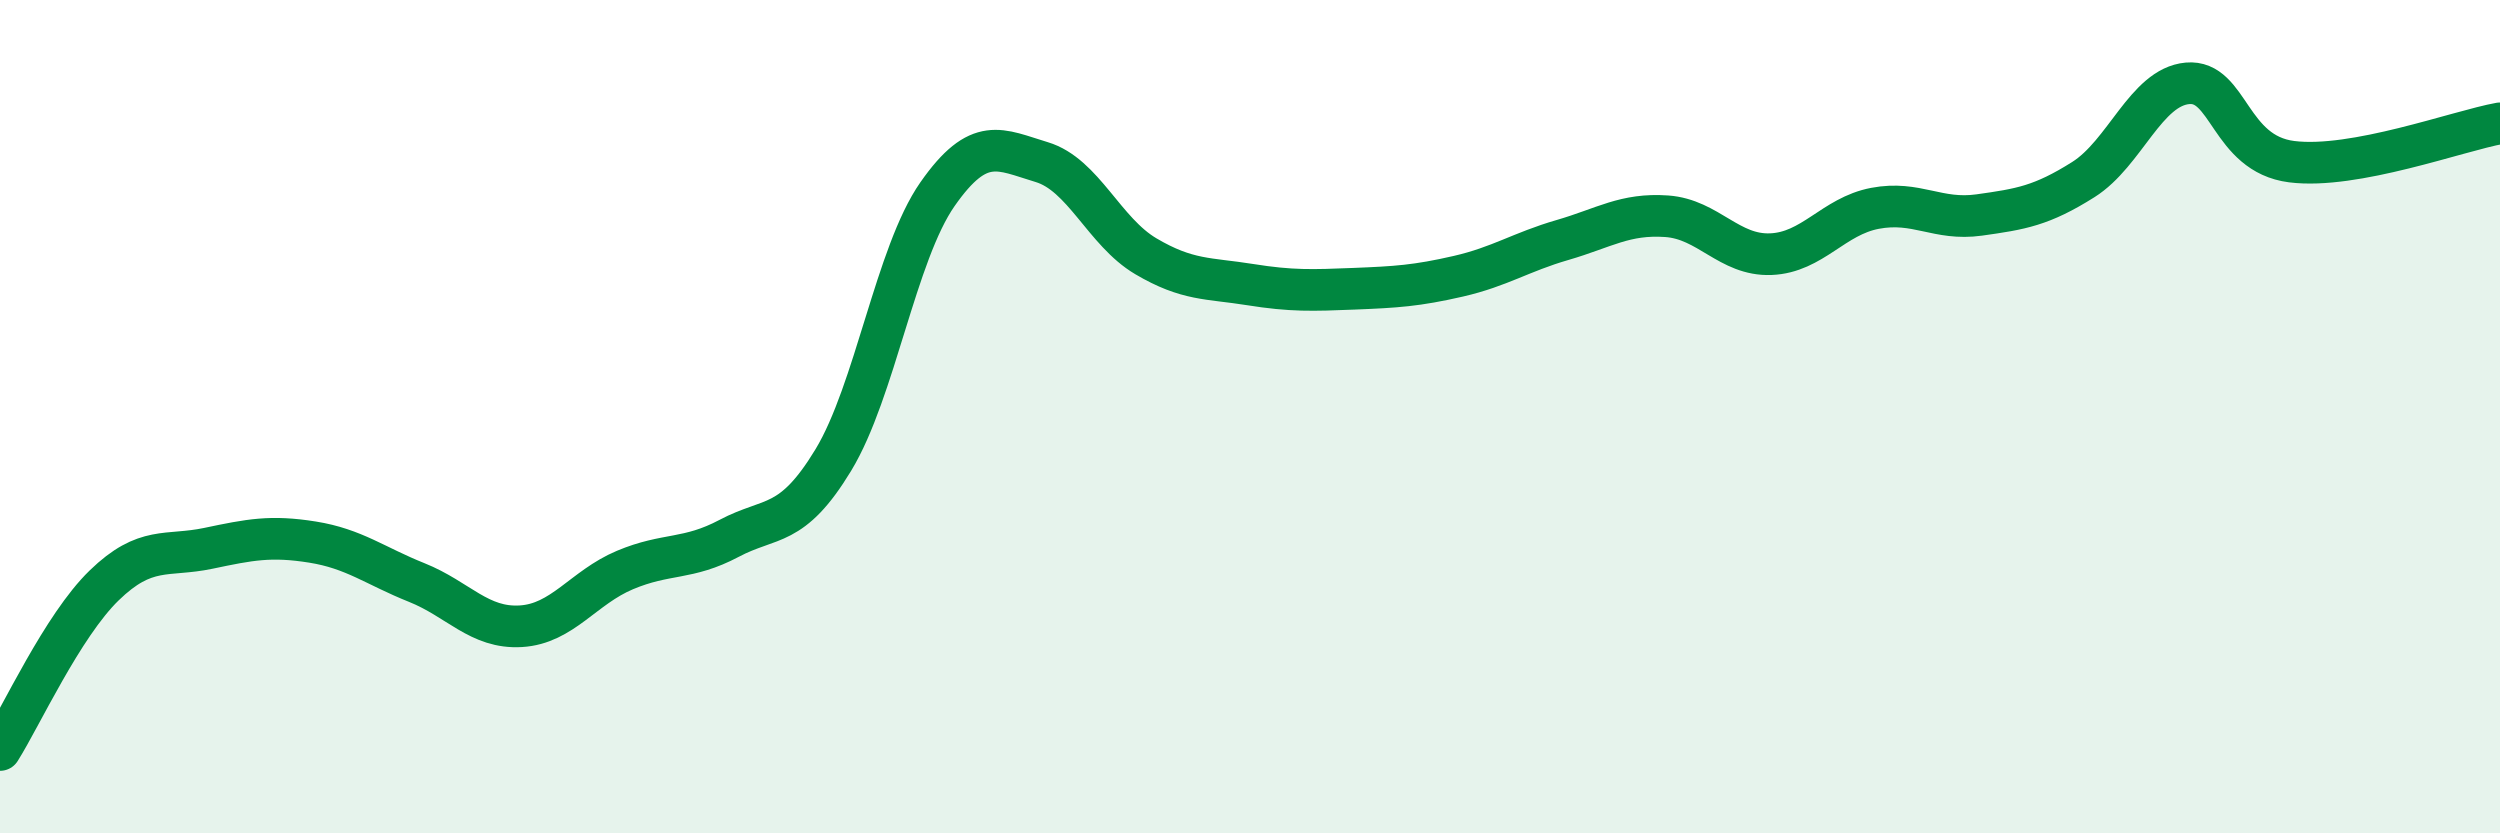 
    <svg width="60" height="20" viewBox="0 0 60 20" xmlns="http://www.w3.org/2000/svg">
      <path
        d="M 0,18 C 0.5,17.21 1.5,15.02 2.5,14.05 C 3.5,13.08 4,13.37 5,13.16 C 6,12.95 6.5,12.85 7.5,13.01 C 8.5,13.17 9,13.58 10,13.98 C 11,14.38 11.5,15.09 12.5,15.03 C 13.5,14.97 14,14.1 15,13.68 C 16,13.26 16.5,13.45 17.5,12.92 C 18.5,12.39 19,12.69 20,11.04 C 21,9.39 21.5,6.09 22.5,4.66 C 23.5,3.23 24,3.59 25,3.89 C 26,4.19 26.5,5.56 27.5,6.15 C 28.5,6.74 29,6.67 30,6.83 C 31,6.99 31.5,6.97 32.5,6.93 C 33.5,6.89 34,6.86 35,6.63 C 36,6.4 36.5,6.05 37.5,5.76 C 38.5,5.47 39,5.12 40,5.19 C 41,5.26 41.5,6.14 42.5,6.1 C 43.5,6.06 44,5.19 45,5 C 46,4.81 46.5,5.3 47.5,5.16 C 48.5,5.02 49,4.94 50,4.31 C 51,3.68 51.5,2.09 52.5,2 C 53.5,1.91 53.5,3.69 55,3.88 C 56.5,4.07 59,3.14 60,2.96L60 20L0 20Z"
        fill="#008740"
        opacity="0.1"
        stroke-linecap="round"
        stroke-linejoin="round"
      />
      <path
        d="M 0,18 C 0.5,17.21 1.5,15.02 2.5,14.05 C 3.5,13.08 4,13.37 5,13.16 C 6,12.95 6.5,12.85 7.5,13.01 C 8.5,13.17 9,13.58 10,13.98 C 11,14.38 11.5,15.09 12.5,15.03 C 13.5,14.97 14,14.1 15,13.68 C 16,13.26 16.5,13.45 17.5,12.92 C 18.5,12.39 19,12.69 20,11.04 C 21,9.39 21.5,6.09 22.5,4.66 C 23.5,3.23 24,3.59 25,3.89 C 26,4.19 26.5,5.56 27.5,6.15 C 28.5,6.74 29,6.67 30,6.83 C 31,6.99 31.5,6.97 32.5,6.93 C 33.5,6.89 34,6.86 35,6.63 C 36,6.4 36.5,6.05 37.5,5.76 C 38.5,5.47 39,5.12 40,5.19 C 41,5.26 41.5,6.14 42.5,6.1 C 43.5,6.06 44,5.19 45,5 C 46,4.81 46.5,5.3 47.5,5.16 C 48.5,5.02 49,4.94 50,4.31 C 51,3.68 51.5,2.09 52.5,2 C 53.5,1.91 53.5,3.69 55,3.88 C 56.5,4.07 59,3.14 60,2.96"
        stroke="#008740"
        stroke-width="1"
        fill="none"
        stroke-linecap="round"
        stroke-linejoin="round"
      />
    </svg>
  